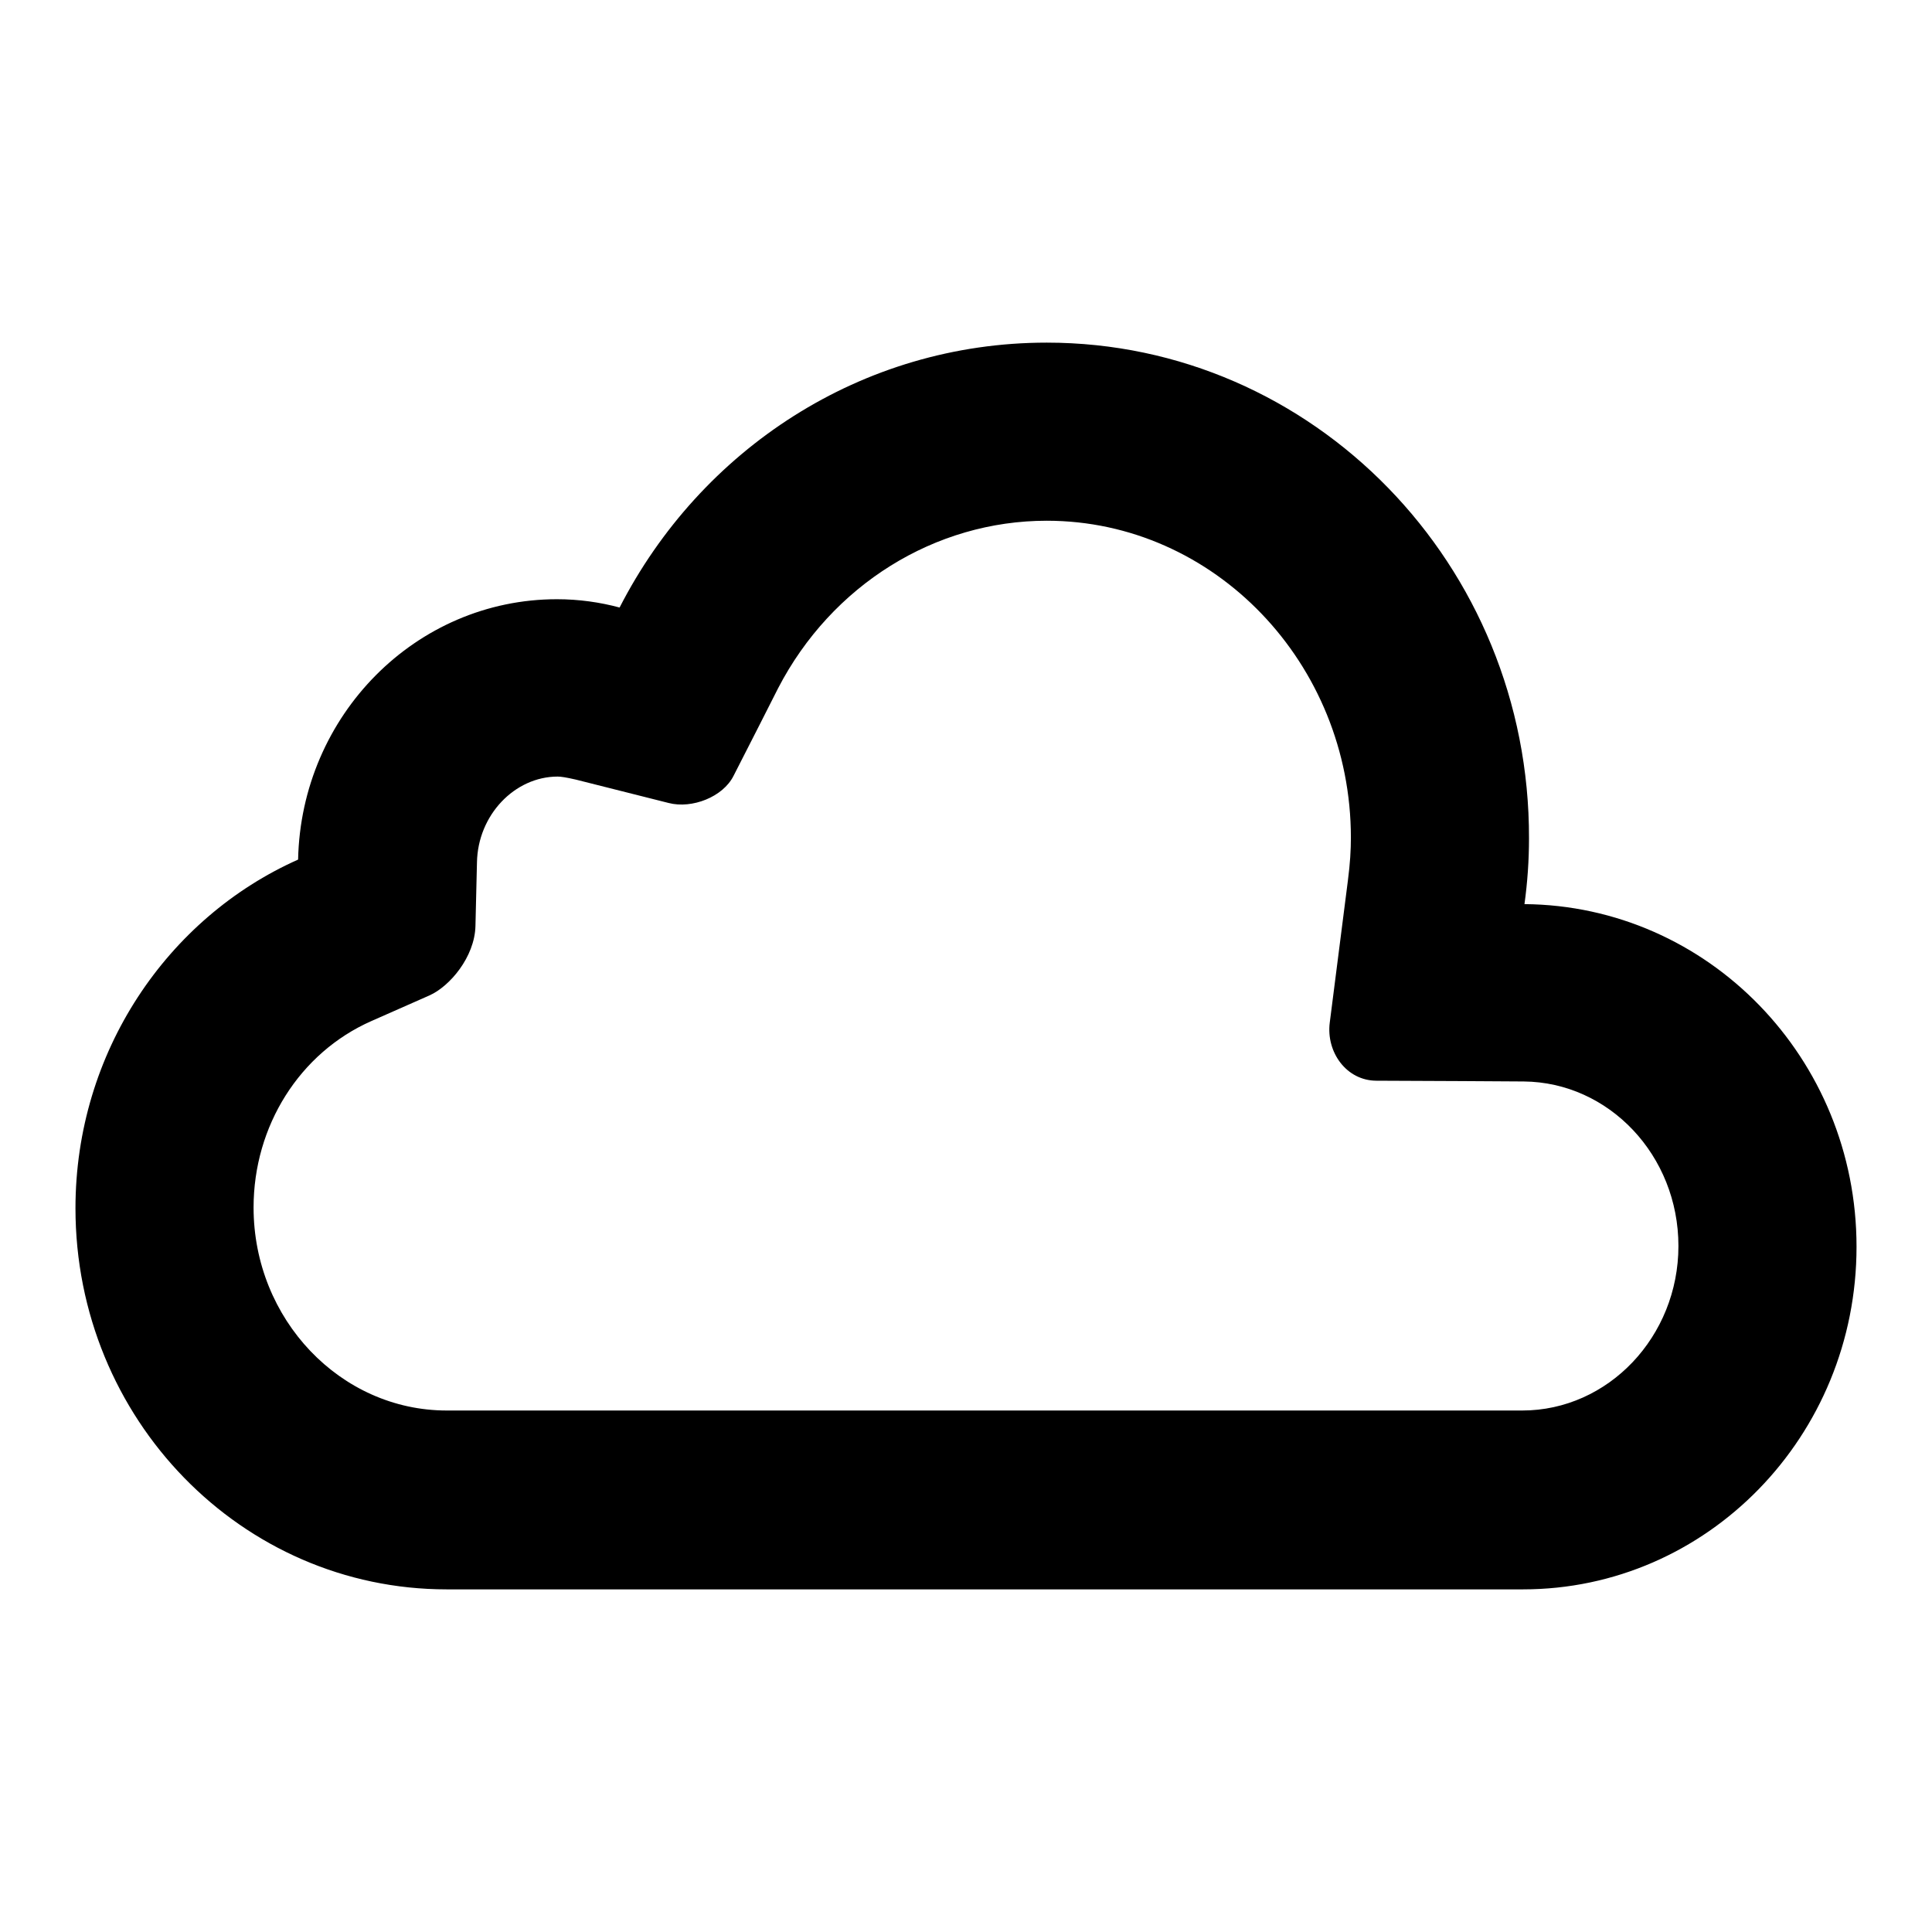 <?xml version="1.0" encoding="utf-8"?>
<!-- Svg Vector Icons : http://www.onlinewebfonts.com/icon -->
<!DOCTYPE svg PUBLIC "-//W3C//DTD SVG 1.1//EN" "http://www.w3.org/Graphics/SVG/1.1/DTD/svg11.dtd">
<svg version="1.1" xmlns="http://www.w3.org/2000/svg" xmlns:xlink="http://www.w3.org/1999/xlink" x="0px" y="0px" viewBox="0 0 256 256" enable-background="new 0 0 256 256" xml:space="preserve">
<g><g><path fill="#000000" d="M138.7,69c22.2,0,40.3,18.9,40.3,42c0,1.6-0.1,3.4-0.4,5.7c0,0-1.9,14.9-2.4,18.8c-0.5,3.9,2.2,7.7,6.2,7.7c4,0,19.5,0.1,19.5,0.1c11.3,0.1,20.5,9.8,20.5,21.8c0,12-9.3,21.8-20.7,21.8H59.2c-14.1,0-25.6-12.1-25.6-26.9c0-10.8,6.1-20.5,15.6-24.7c0,0,5-2.2,7.7-3.4c2.7-1.2,6-5.1,6.1-9.2s0.2-8.4,0.2-8.4c0.1-6.3,5-11.4,10.7-11.4c0.4,0,1.1,0.1,2.4,0.4c0,0,9.1,2.3,12.3,3.1c3.1,0.8,7.2-0.8,8.6-3.6c1.5-2.9,5.9-11.6,5.9-11.6C110.2,77.5,123.9,69,138.7,69 M138.7,45.4c-24.6,0-45.9,14.2-56.6,35.1c-2.6-0.7-5.4-1.1-8.3-1.1c-18.7,0-33.9,15.4-34.3,34.5C22.2,121.6,10,139.4,10,160.1c0,27.9,22,50.5,49.2,50.5h142.6c24.4,0,44.2-20.3,44.2-45.4c0-25-19.7-45.2-44-45.4c0.4-2.9,0.6-5.8,0.6-8.7C202.7,74.8,174,45.4,138.7,45.4L138.7,45.4z"/></g></g>
</svg>